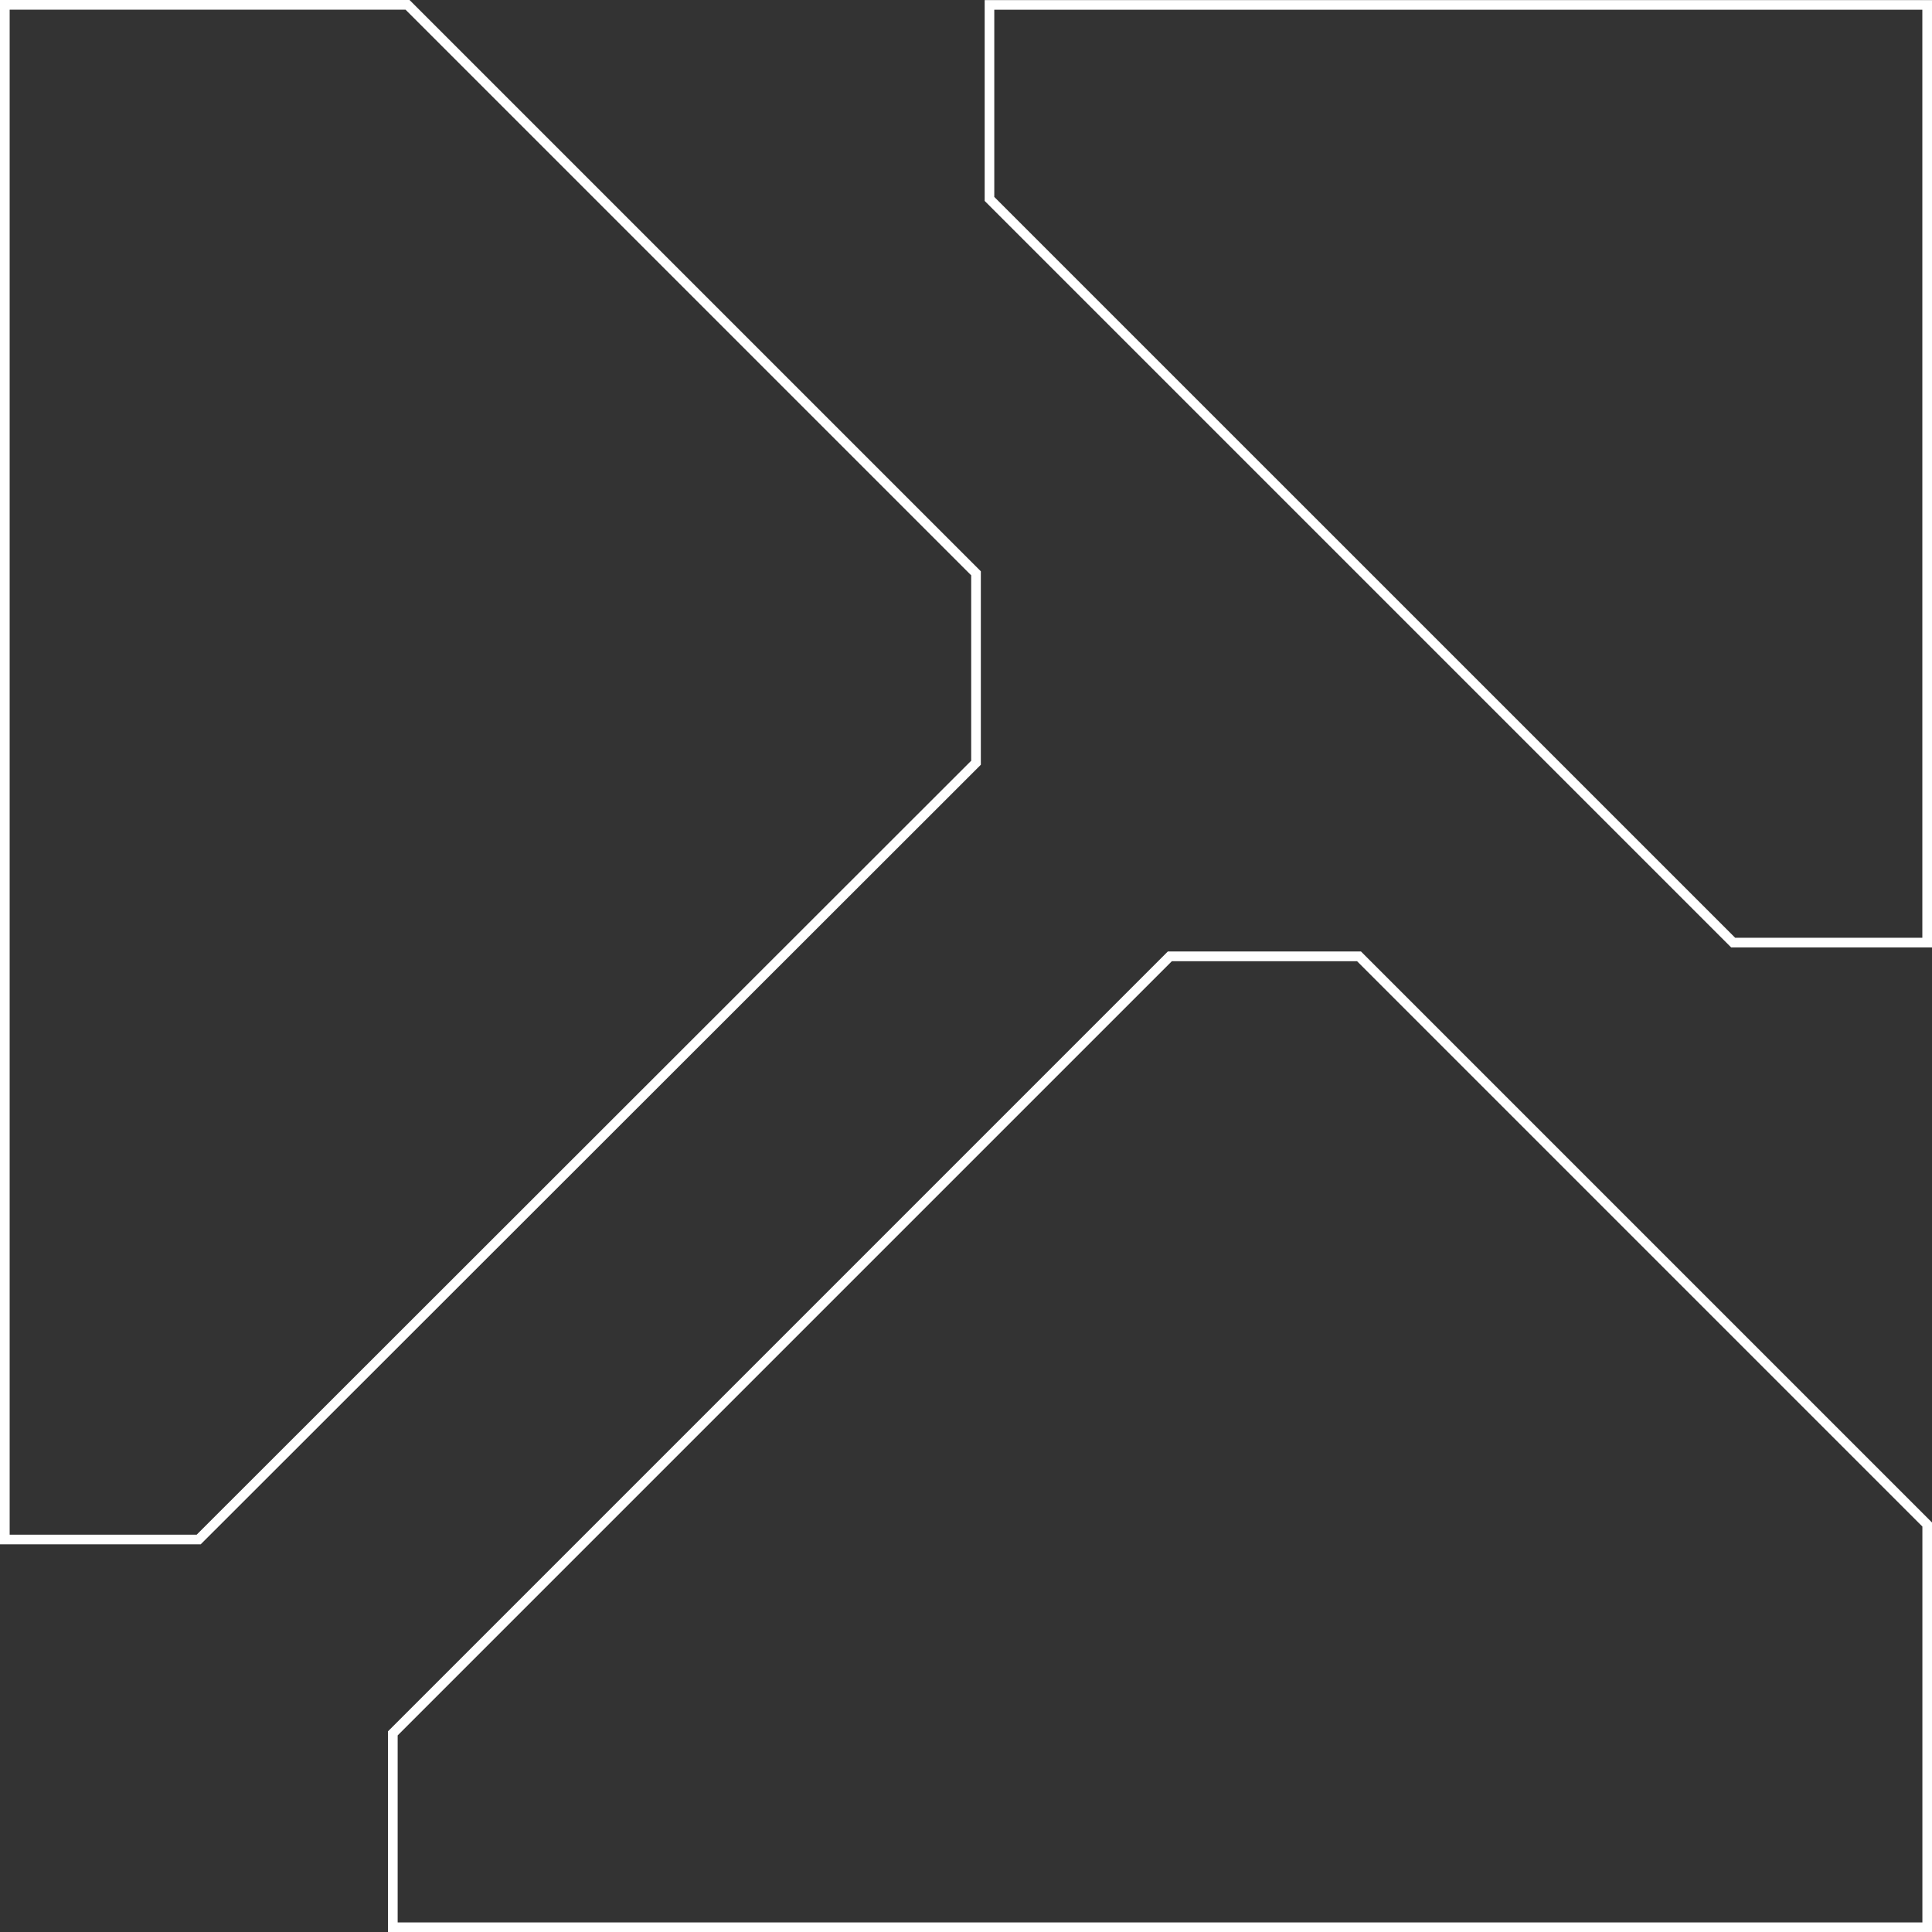 <?xml version="1.0" encoding="UTF-8"?> <svg xmlns="http://www.w3.org/2000/svg" width="716" height="716.018" viewBox="0 0 716 716.018"><rect x="0" y="0" width="716" height="716.018" fill="#333333" stroke="none"/><path id="TempCon-design-element-outlined-white" d="M151.292,4.58,360.924,214.212v68.72L73.891,569.751H4.58V4.58H151.292m562.128.036V348.537H644.056L369.481,73.98V4.616H713.4M503.9,357.2,713.438,566.744V713.456H148.374V644.145L435.3,357.219h68.612M152.778,1H1V573.331H75.376L364.5,284.418V212.727L152.778,1ZM717,1.036H365.918v74.43L642.57,352.117H717V1.036ZM505.381,353.621H433.8L144.776,642.642v74.376H717V565.24L505.363,353.6h0Z" transform="translate(-1 -1)" fill="#fff"></path></svg> 